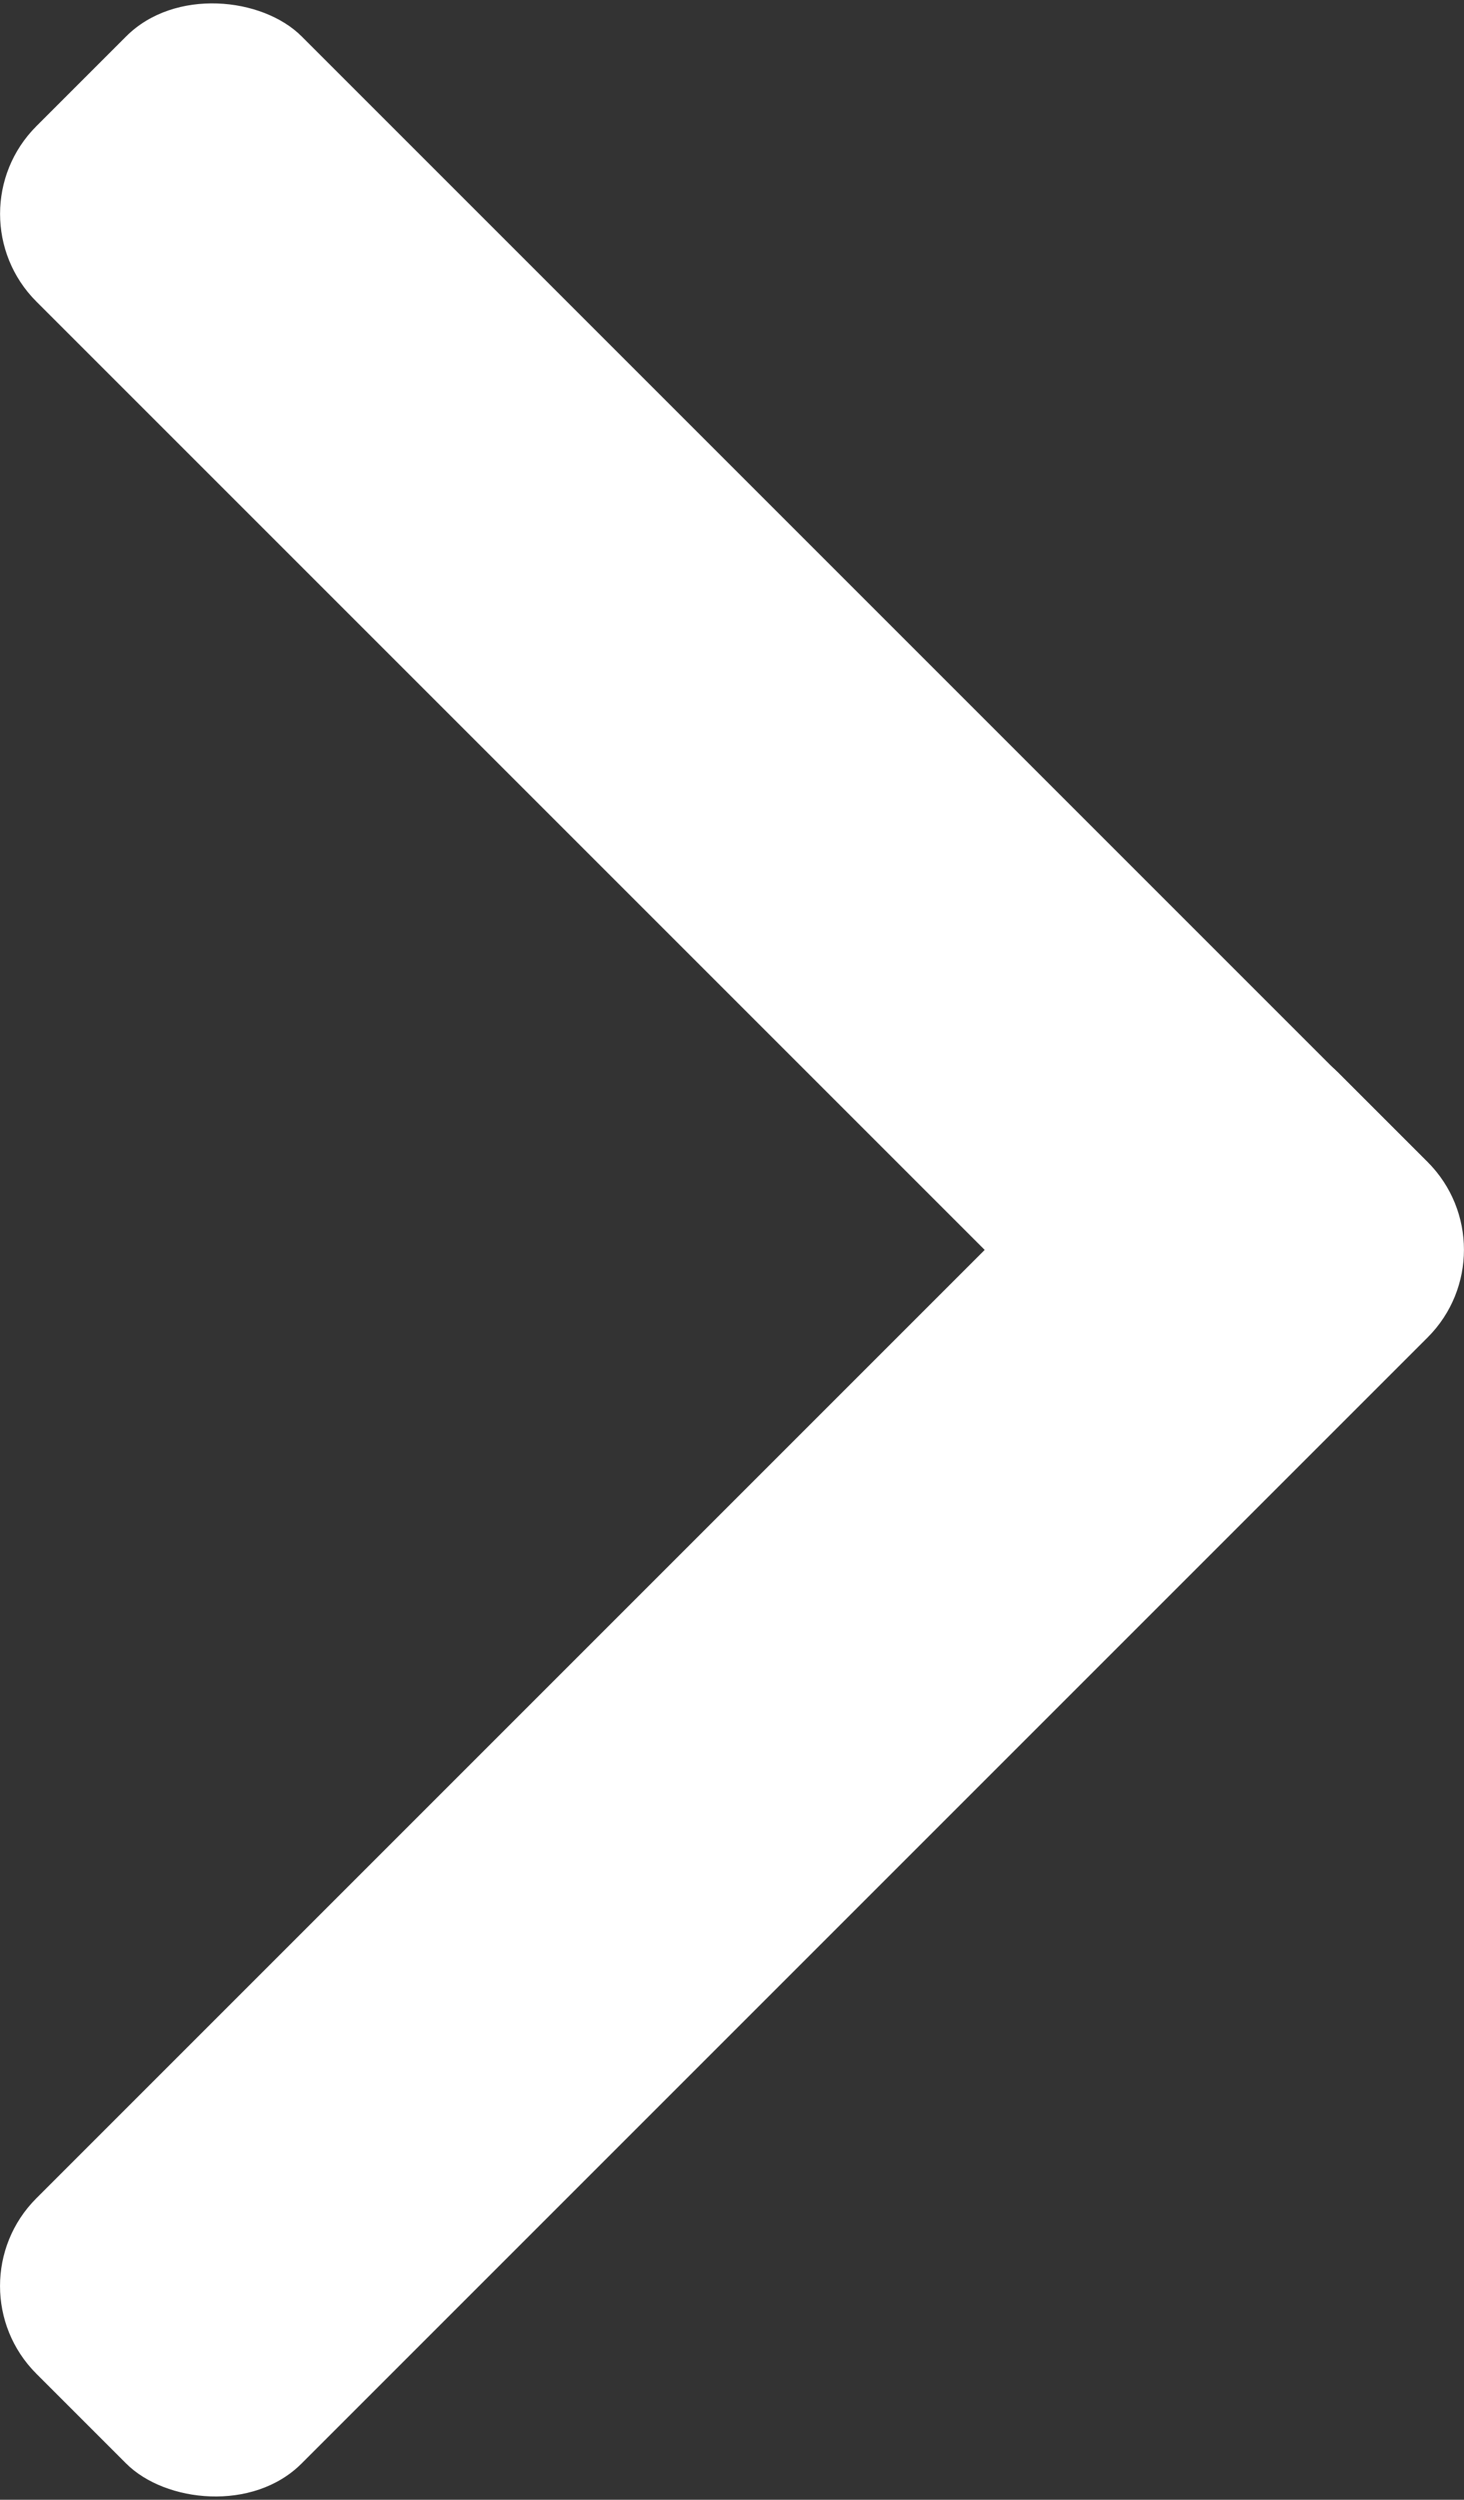 <?xml version="1.0" encoding="UTF-8"?>
<svg id="Layer_2" data-name="Layer 2" xmlns="http://www.w3.org/2000/svg" viewBox="0 0 39.89 68.11">
  <rect x="0" y="0" width="39.89" height="68.11" fill="#333333" stroke="none"/>
  <defs>
    <style>
      .cls-1 {
        fill: #fff;
        stroke-width: 0px;
      }
    </style>
  </defs>
  <g id="Layer_4" data-name="Layer 4">
    <rect class="cls-1" x="-5.13" y="43.06" width="50.15" height="10.22" rx="3.38" ry="3.38" transform="translate(-28.22 28.21) rotate(-45)"/>
    <rect class="cls-1" x="14.81" y="-5.12" width="10.22" height="50.09" rx="3.38" ry="3.38" transform="translate(-8.25 19.92) rotate(-45)"/>
  </g>
</svg>